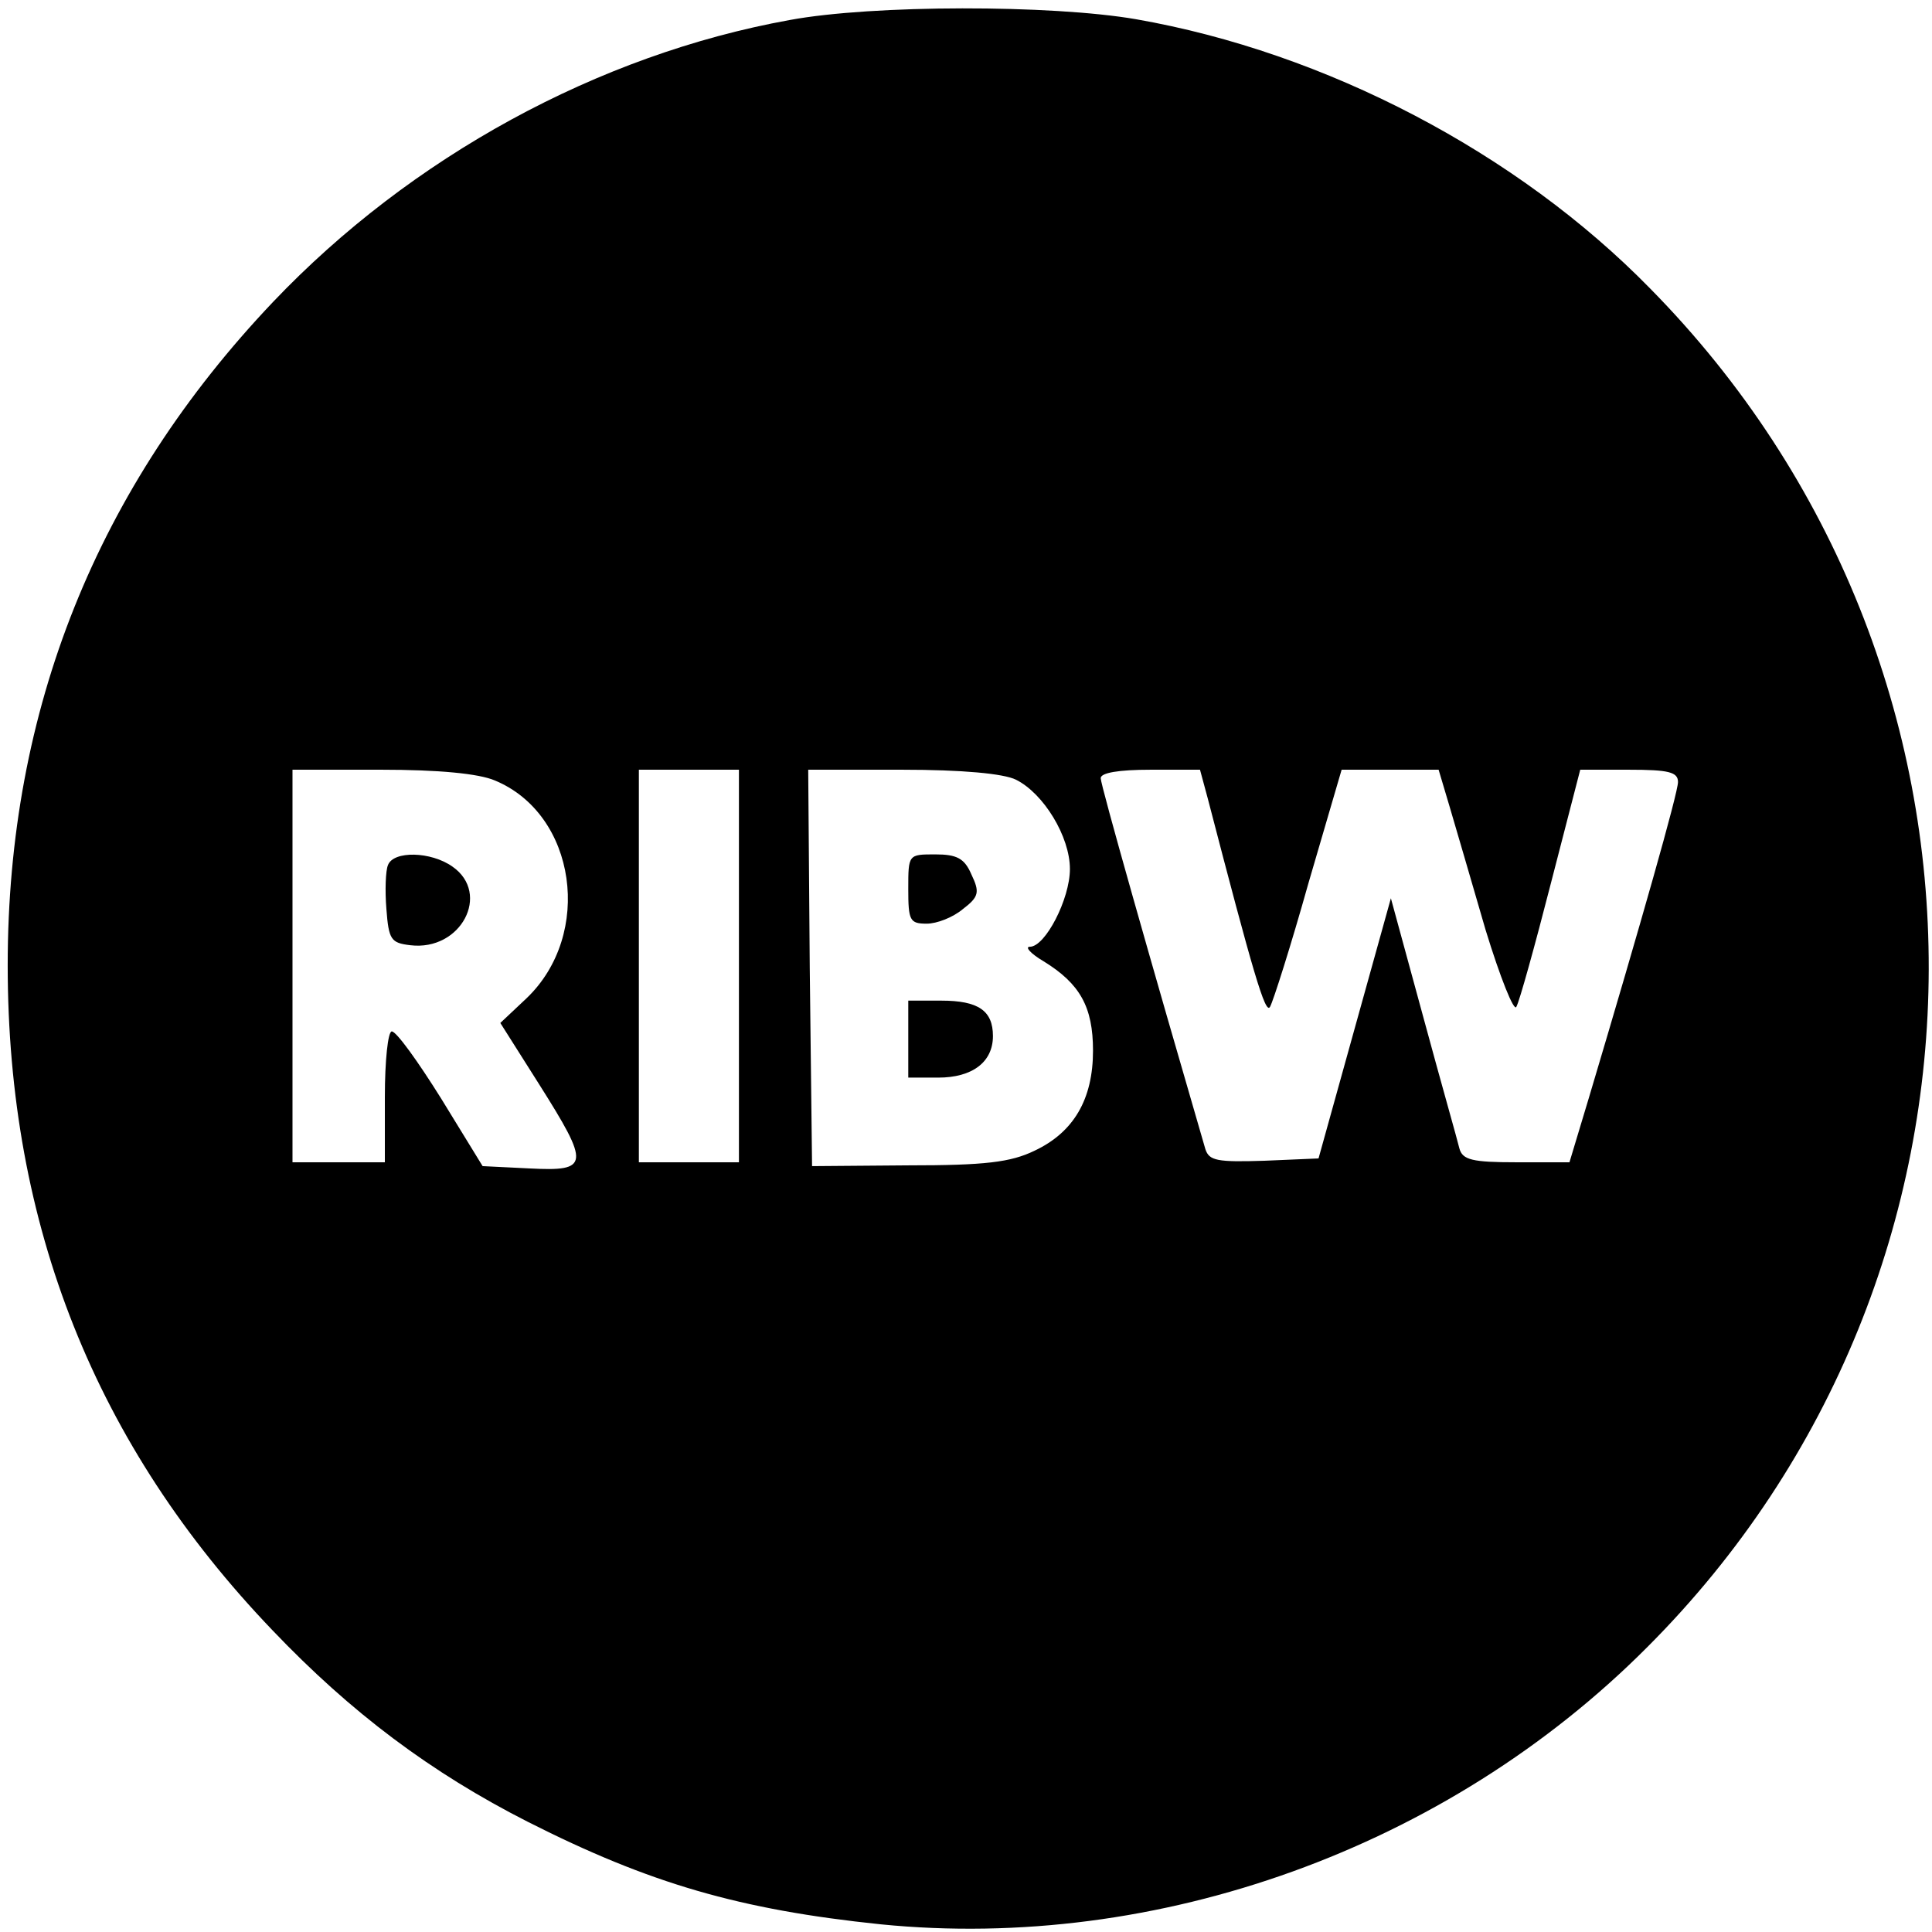<?xml version="1.0" standalone="no"?>
<!DOCTYPE svg PUBLIC "-//W3C//DTD SVG 20010904//EN"
 "http://www.w3.org/TR/2001/REC-SVG-20010904/DTD/svg10.dtd">
<svg version="1.0" xmlns="http://www.w3.org/2000/svg"
 width="251pt" height="251pt" viewBox="0 0 251 251"
 preserveAspectRatio="xMidYMid meet">
<g transform="translate(0,251) scale(0.1,-0.1)"
fill="#000000" stroke="none">
<path d="M1026 2484 c-249 -45 -492 -178 -671 -366 -229 -241 -345 -530 -345
-862 0 -338 114 -624 344 -864 102 -107 206 -185 332 -249 158 -80 275 -114
458 -133 360 -36 736 99 996 360 486 486 488 1274 4 1765 -173 177 -422 307
-668 350 -110 19 -342 19 -450 -1z m-383 -988 c106 -44 128 -200 41 -283 l-34
-32 50 -79 c67 -106 66 -114 -12 -110 l-61 3 -54 88 c-30 48 -58 87 -64 87 -5
0 -9 -38 -9 -85 l0 -85 -60 0 -60 0 0 255 0 255 115 0 c75 0 127 -5 148 -14z
m317 -241 l0 -255 -65 0 -65 0 0 255 0 255 65 0 65 0 0 -255z m360 242 c36
-18 70 -74 70 -116 0 -39 -32 -101 -52 -101 -7 0 1 -9 18 -19 47 -29 64 -59
64 -116 0 -63 -25 -106 -76 -130 -31 -15 -64 -19 -164 -19 l-125 -1 -3 258 -2
257 122 0 c78 0 132 -5 148 -13z m249 -24 c59 -227 75 -282 81 -271 4 7 27 79
50 161 l43 147 63 0 63 0 14 -47 c8 -27 29 -99 47 -161 19 -62 37 -107 40
-100 4 7 24 79 45 161 l38 147 63 0 c52 0 64 -3 64 -16 0 -14 -48 -183 -116
-411 l-25 -83 -69 0 c-57 0 -70 3 -74 18 -2 9 -24 86 -47 171 l-42 154 -47
-169 -47 -169 -70 -3 c-62 -2 -72 0 -77 15 -71 244 -136 473 -136 482 0 7 23
11 65 11 l64 0 10 -37z"/>
<path d="M504 1386 c-3 -7 -4 -33 -2 -57 3 -40 6 -44 31 -47 66 -8 105 67 55
102 -28 20 -77 21 -84 2z"/>
<path d="M1180 1355 c0 -41 2 -45 24 -45 13 0 34 8 47 19 21 16 22 22 11 45
-9 21 -19 26 -47 26 -35 0 -35 0 -35 -45z"/>
<path d="M1180 1160 l0 -50 39 0 c44 0 71 20 71 54 0 33 -19 46 -67 46 l-43 0
0 -50z"/>
</g>
</svg>
